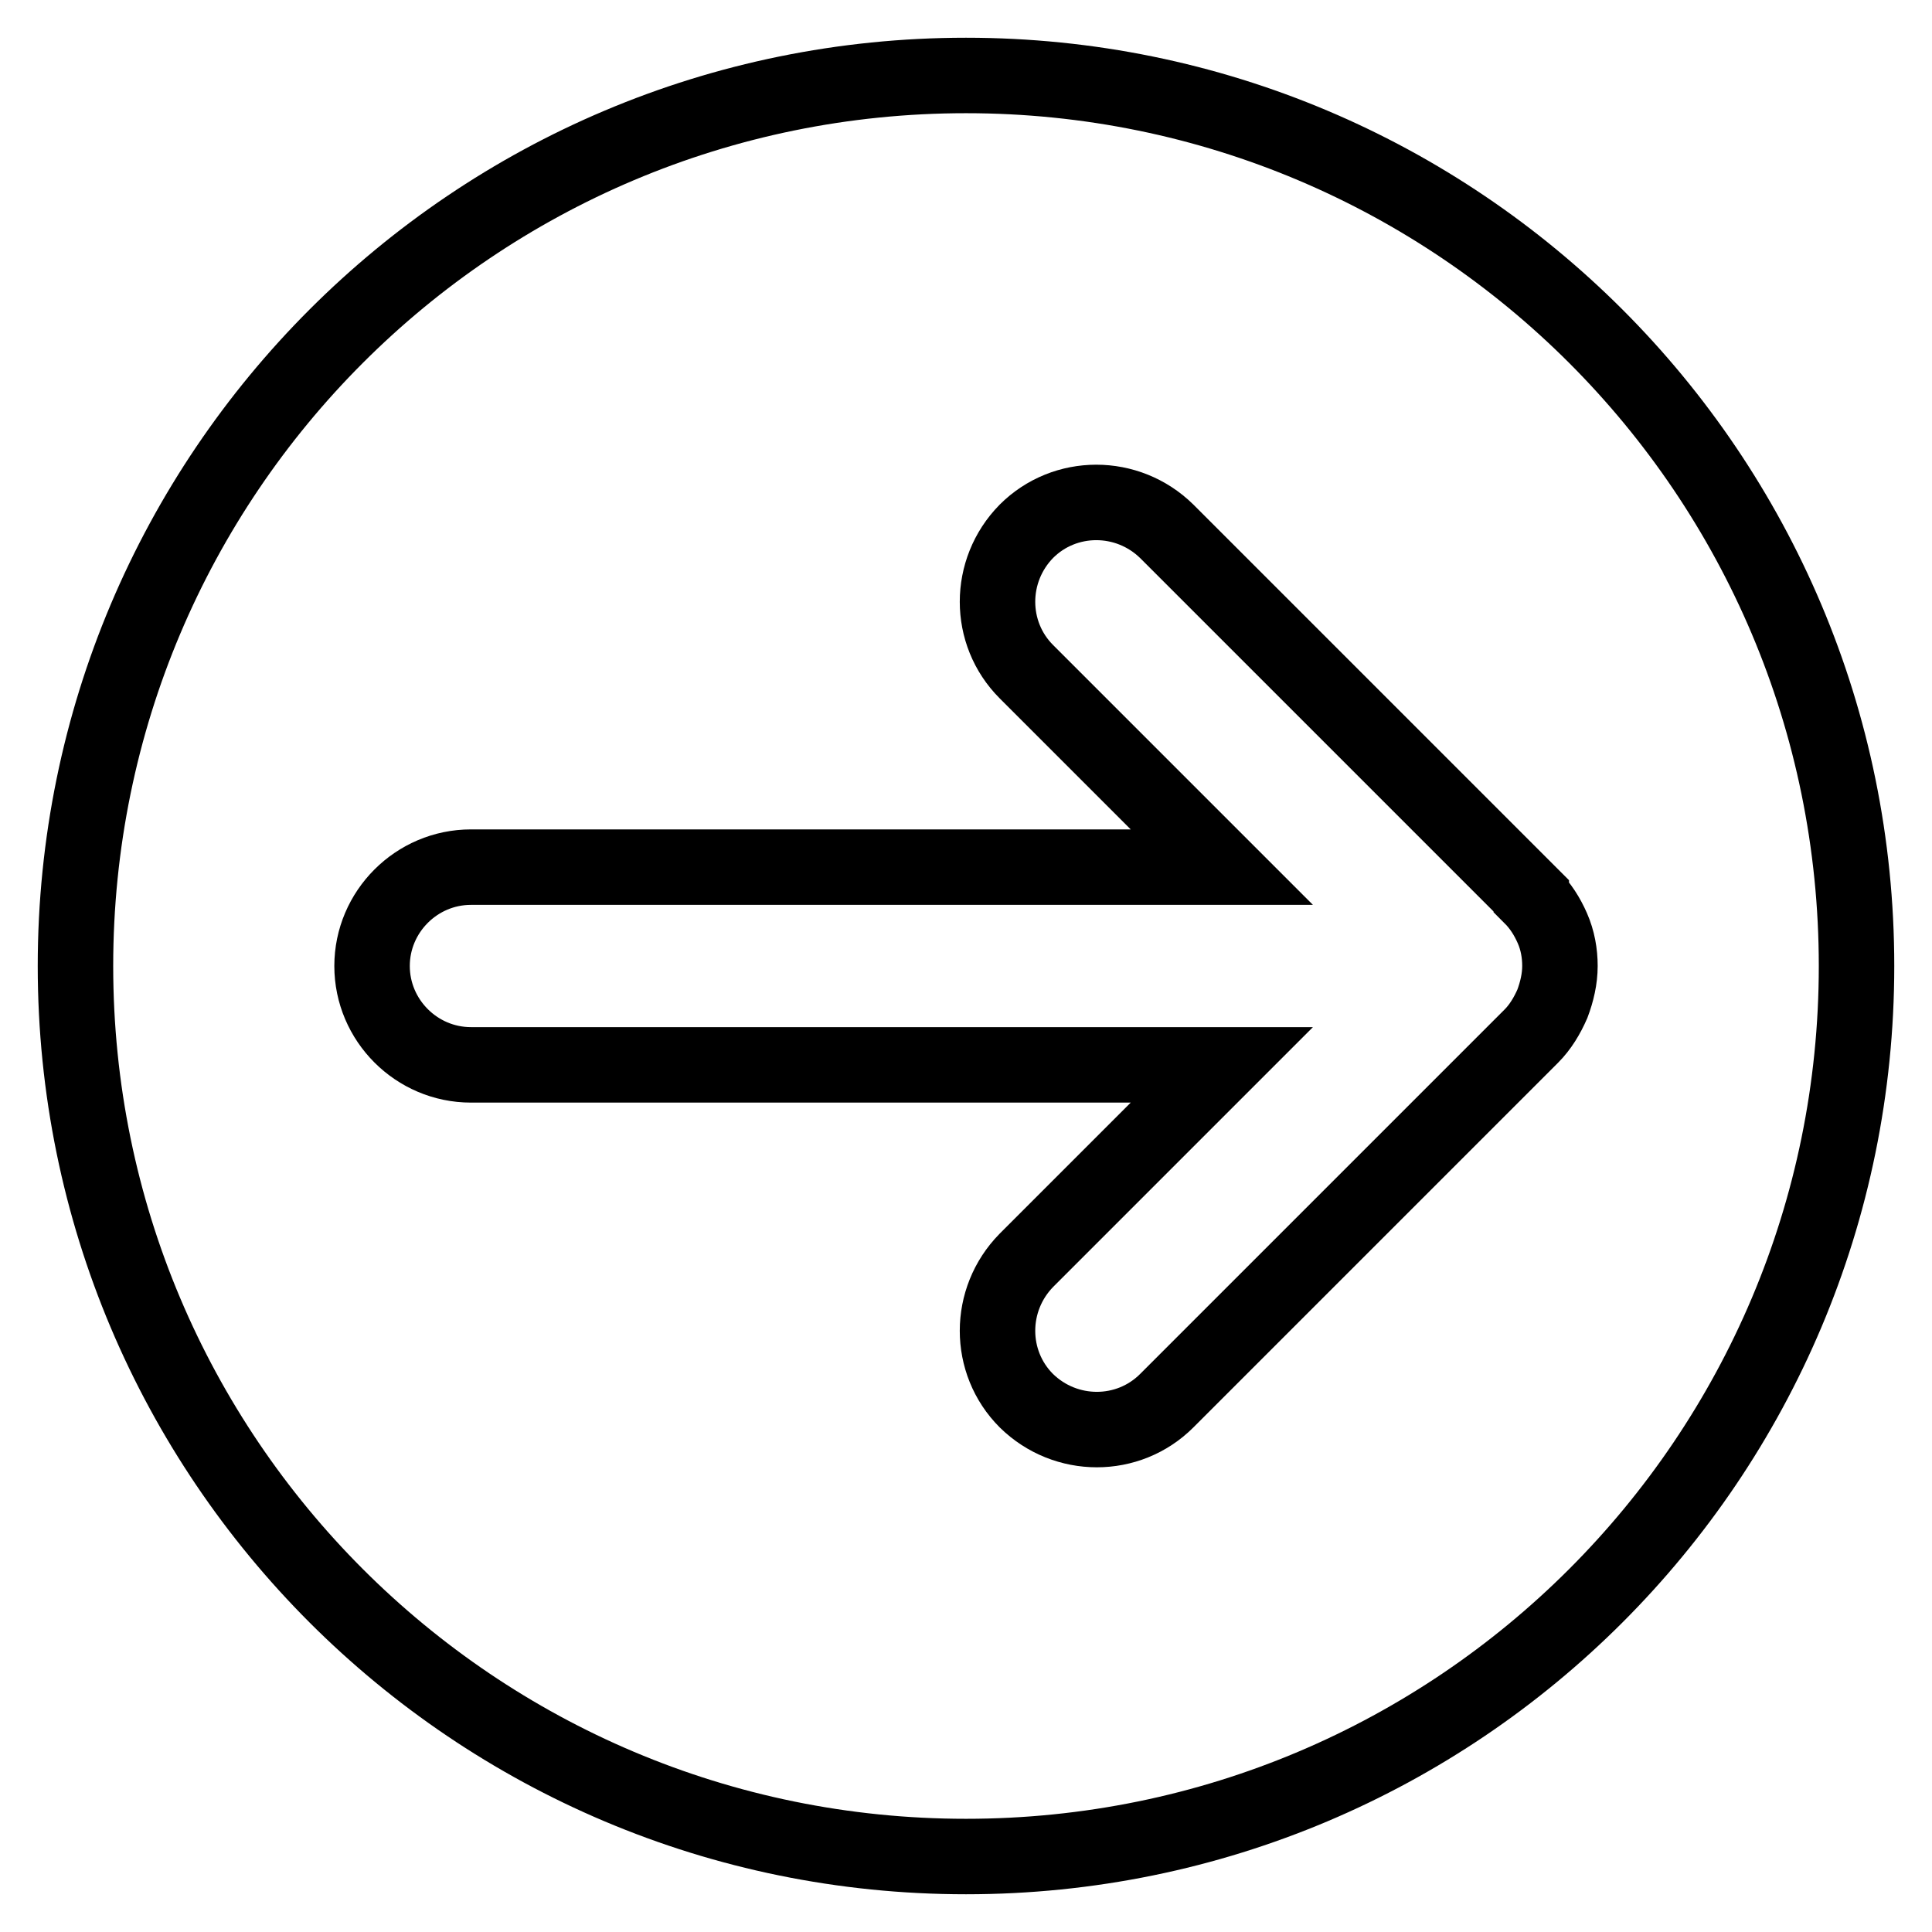 <?xml version="1.0" encoding="utf-8"?>
<!-- Svg Vector Icons : http://www.onlinewebfonts.com/icon -->
<!DOCTYPE svg PUBLIC "-//W3C//DTD SVG 1.1//EN" "http://www.w3.org/Graphics/SVG/1.1/DTD/svg11.dtd">
<svg version="1.1" xmlns="http://www.w3.org/2000/svg" xmlns:xlink="http://www.w3.org/1999/xlink" x="0px" y="0px" viewBox="0 0 256 256" enable-background="new 0 0 256 256" xml:space="preserve">
<g> <path stroke-width="10" fill-opacity="0" stroke="#000000"  d="M128,10C62.8,10,10,62.8,10,128c0,65.2,52.8,118,118,118c65.2,0,118-52.8,118-118C246,62.8,193.2,10,128,10 z M205.7,133c-0.7,1.6-1.6,3.1-2.8,4.3l-48.3,48.3c-5.1,5.1-13.4,5.1-18.6,0c-5.1-5.1-5.1-13.4,0-18.6l25.9-25.9H62.4 c-7.2,0-13.1-5.9-13.1-13.1s5.9-13.1,13.1-13.1h99.5L136,89c-5.1-5.1-5.1-13.4,0-18.6c5.1-5.1,13.4-5.1,18.6,0l48.3,48.3l0,0 c0,0,0,0,0,0.1c1.2,1.2,2.1,2.6,2.8,4.2c0.7,1.6,1,3.3,1,5C206.7,129.7,206.3,131.4,205.7,133z"/></g>
</svg>